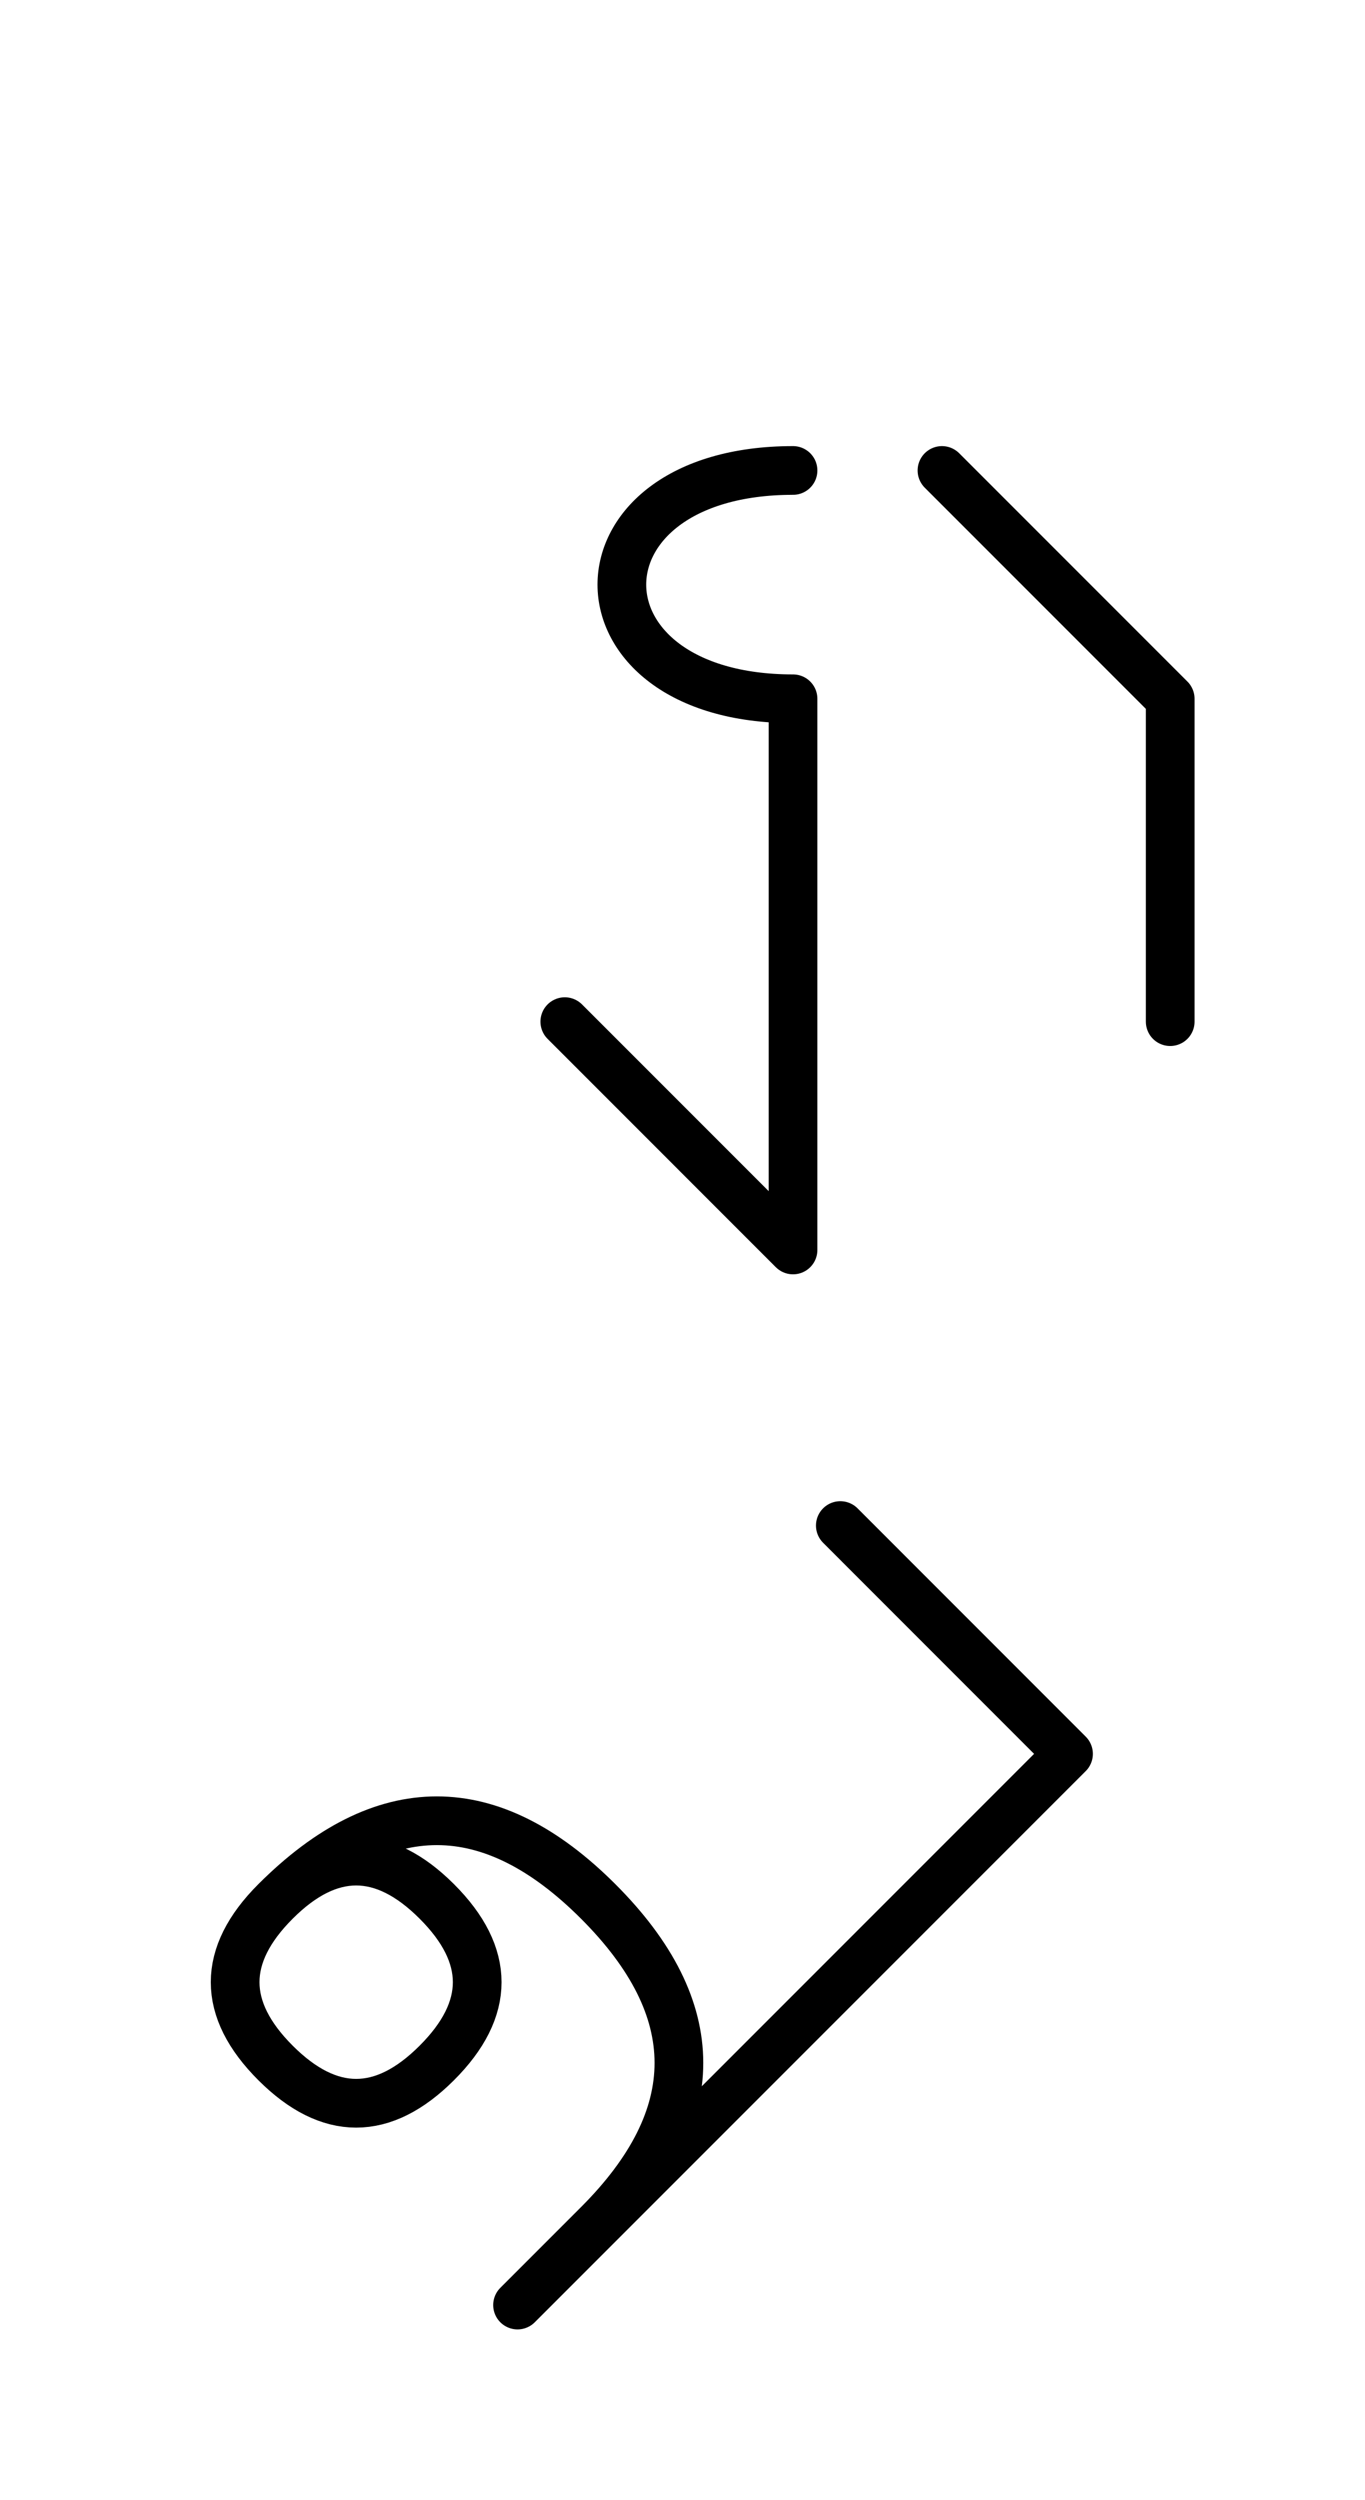 <?xml version="1.0" encoding="UTF-8"?>
<svg xmlns="http://www.w3.org/2000/svg" xmlns:xlink="http://www.w3.org/1999/xlink"
     width="35.036" height="64.142" viewBox="0 0 35.036 64.142">
<defs>
<path d="M20.355,22.071 L20.355,26.213 L20.355,17.929 C14.497,17.929,14.497,12.071,20.355,12.071 M20.355,22.071 L20.355,17.929 L20.355,32.071 L14.497,26.213 M30.036,22.071 L30.036,26.213 L30.036,17.929 L24.178,12.071 M20.355,52.071 L17.426,55.0 L27.426,45.0 L21.569,39.142 M20.355,52.071 L23.284,49.142 L13.284,59.142 M15.355,57.071 Q19.497,52.929,15.355,48.787 Q11.213,44.645,7.071,48.787 Q5.0,50.858,7.071,52.929 Q9.142,55.0,11.213,52.929 Q13.284,50.858,11.213,48.787 Q9.142,46.716,7.071,48.787" stroke="black" fill="none" stroke-width="1.25" stroke-linecap="round" stroke-linejoin="round" id="d0" />
</defs>
<use xlink:href="#d0" x="0" y="0" />
</svg>
